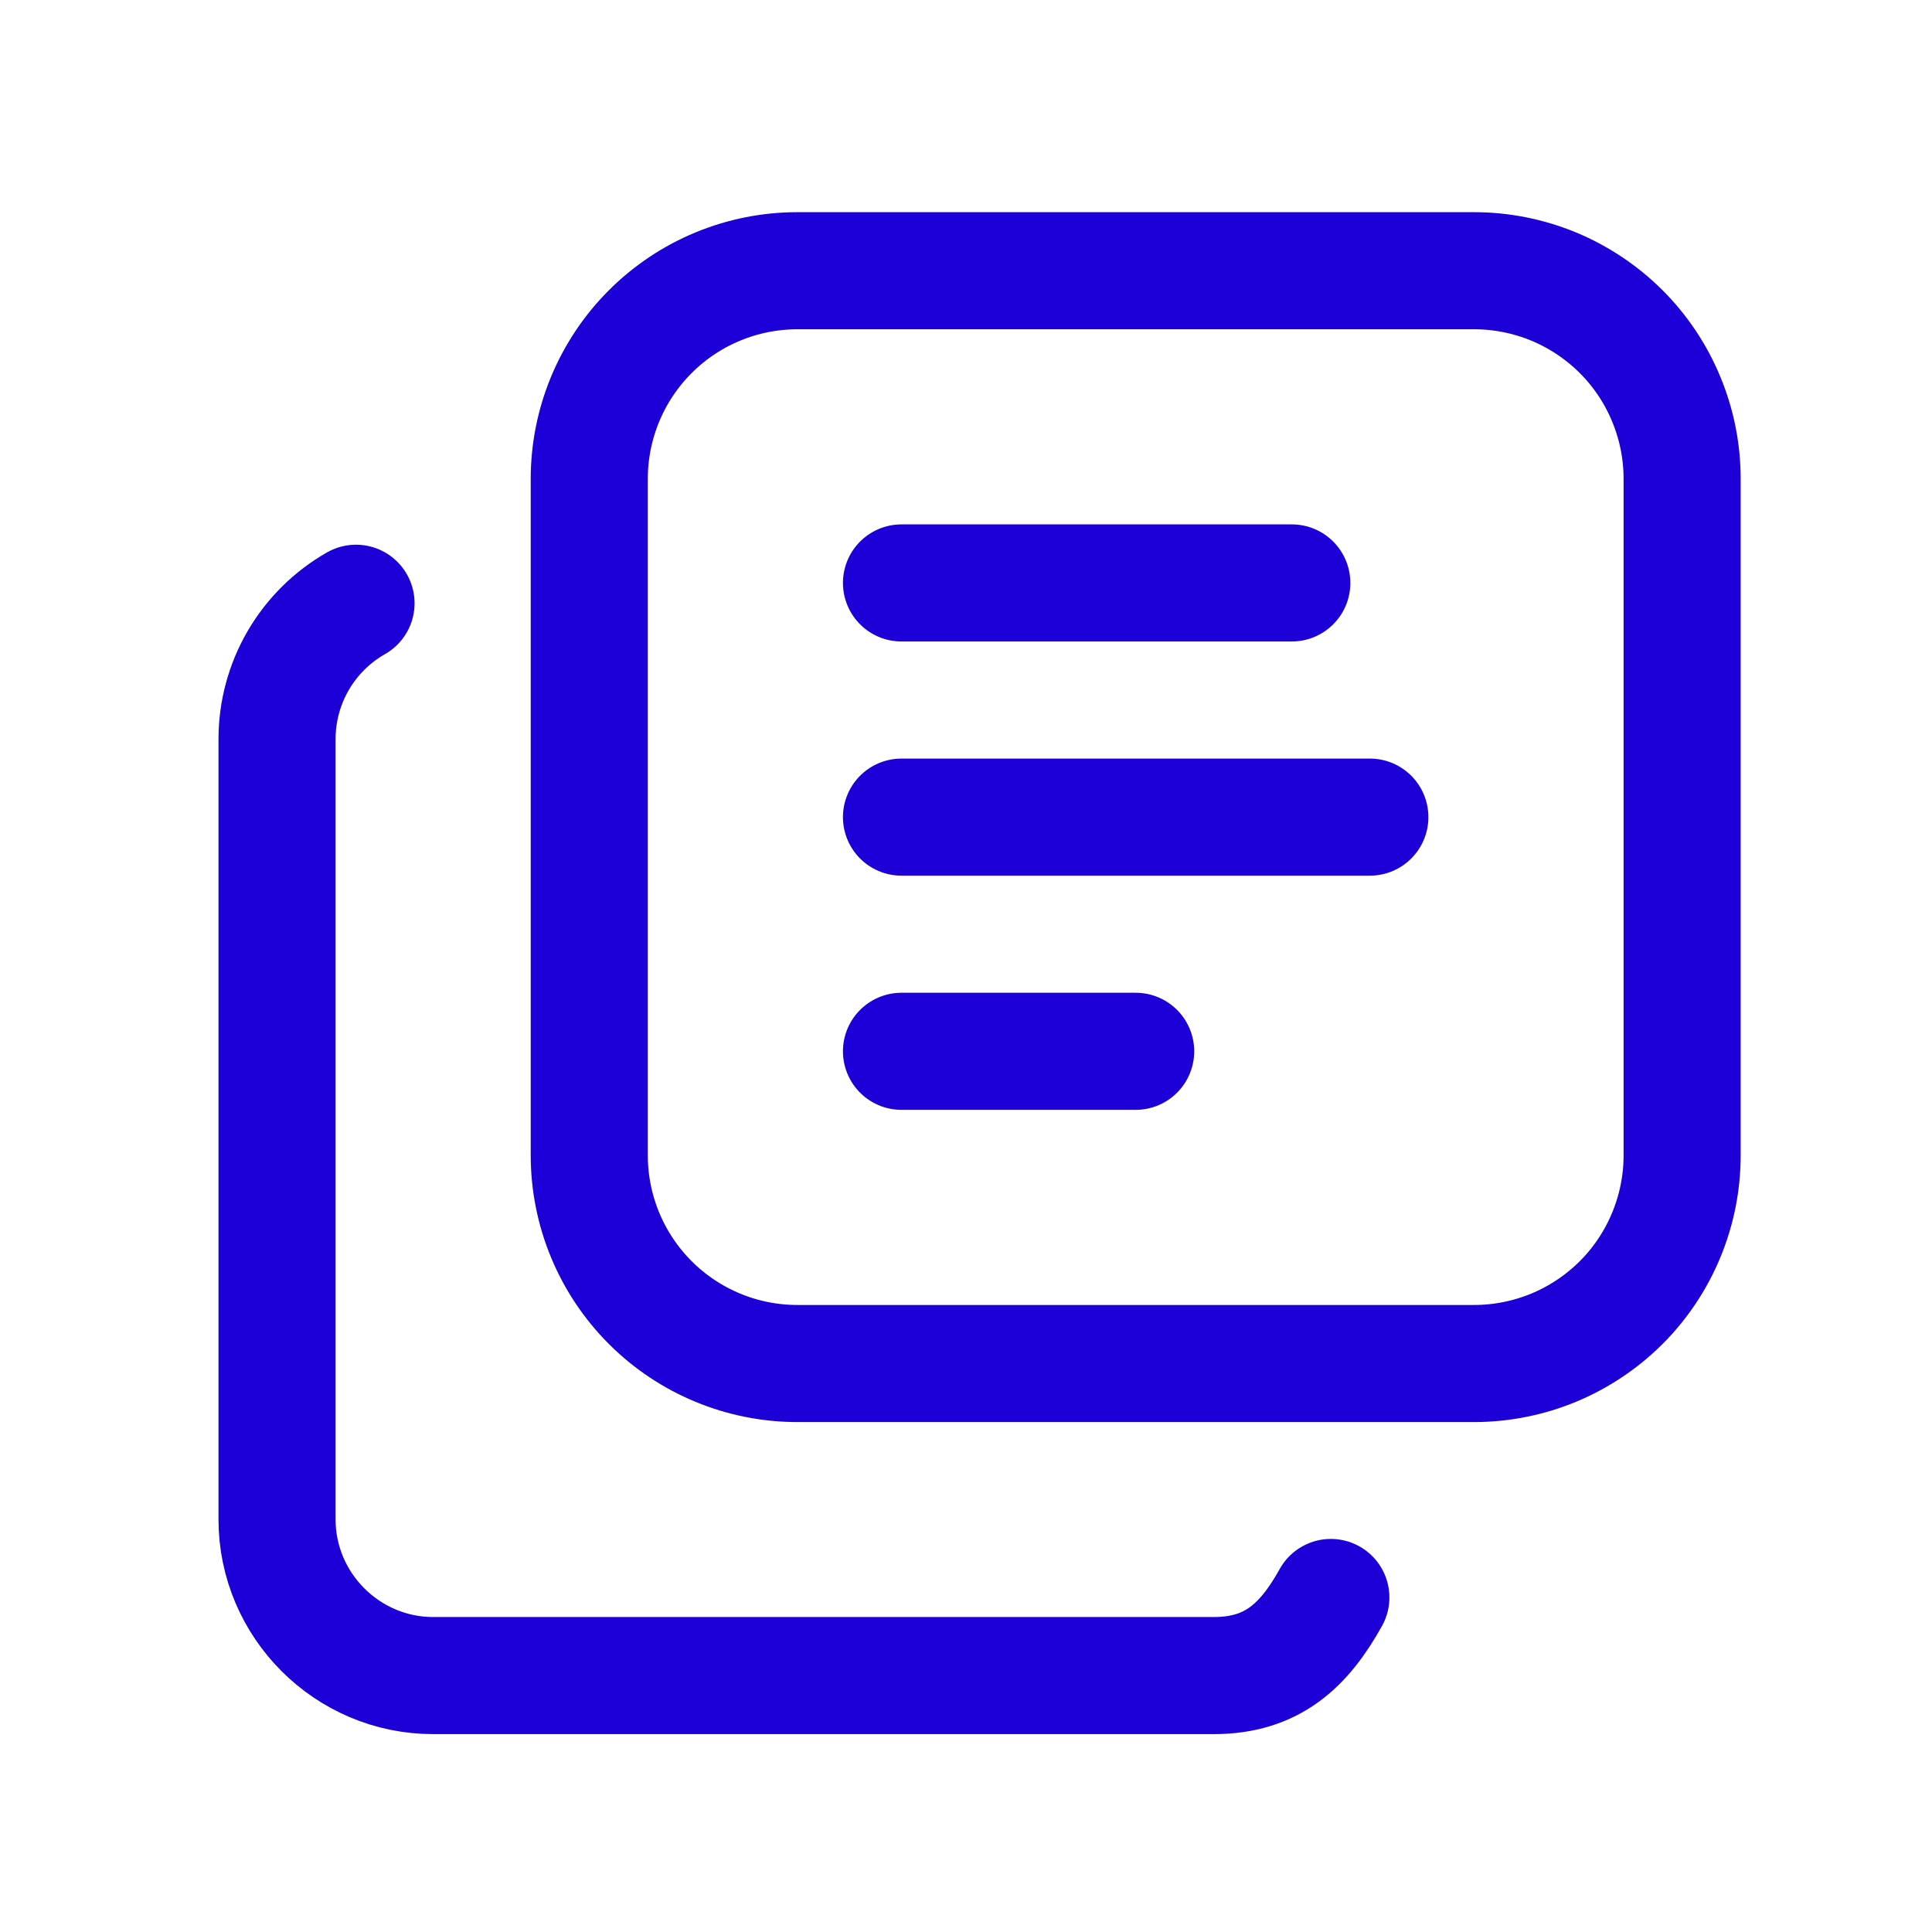 <svg width="33" height="33" viewBox="0 0 33 33" fill="none" xmlns="http://www.w3.org/2000/svg">
<g clip-path="url(#clip0_536_3522)">
<path d="M10.065 8.18C10.065 7.236 10.44 6.332 11.107 5.665C11.774 4.998 12.678 4.624 13.621 4.624H25.176C25.643 4.624 26.105 4.716 26.537 4.894C26.968 5.073 27.36 5.335 27.691 5.665C28.021 5.995 28.283 6.387 28.461 6.819C28.64 7.25 28.732 7.713 28.732 8.18V19.734C28.732 20.201 28.64 20.664 28.461 21.095C28.283 21.526 28.021 21.919 27.691 22.249C27.36 22.579 26.968 22.841 26.537 23.02C26.105 23.198 25.643 23.29 25.176 23.29H13.621C12.678 23.29 11.774 22.916 11.107 22.249C10.44 21.582 10.065 20.677 10.065 19.734V8.18Z" stroke="#1D00D7" stroke-width="2" stroke-linecap="round" stroke-linejoin="round"/>
<path d="M6.081 10.304C5.672 10.537 5.332 10.874 5.095 11.28C4.858 11.687 4.733 12.149 4.732 12.62V25.953C4.732 27.42 5.932 28.62 7.399 28.62H20.732C21.732 28.62 22.276 28.106 22.732 27.286" stroke="#1D00D7" stroke-width="2" stroke-linecap="round" stroke-linejoin="round"/>
<path d="M15.398 9.957H22.065" stroke="#1D00D7" stroke-width="2" stroke-linecap="round" stroke-linejoin="round"/>
<path d="M15.398 13.957H23.398" stroke="#1D00D7" stroke-width="2" stroke-linecap="round" stroke-linejoin="round"/>
<path d="M15.398 17.957H19.398" stroke="#1D00D7" stroke-width="2" stroke-linecap="round" stroke-linejoin="round"/>
</g>
<defs>
<clipPath id="clip0_536_3522">
<rect width="32" height="32" fill="white" transform="translate(0.732 0.624)"/>
</clipPath>
</defs>
</svg>
